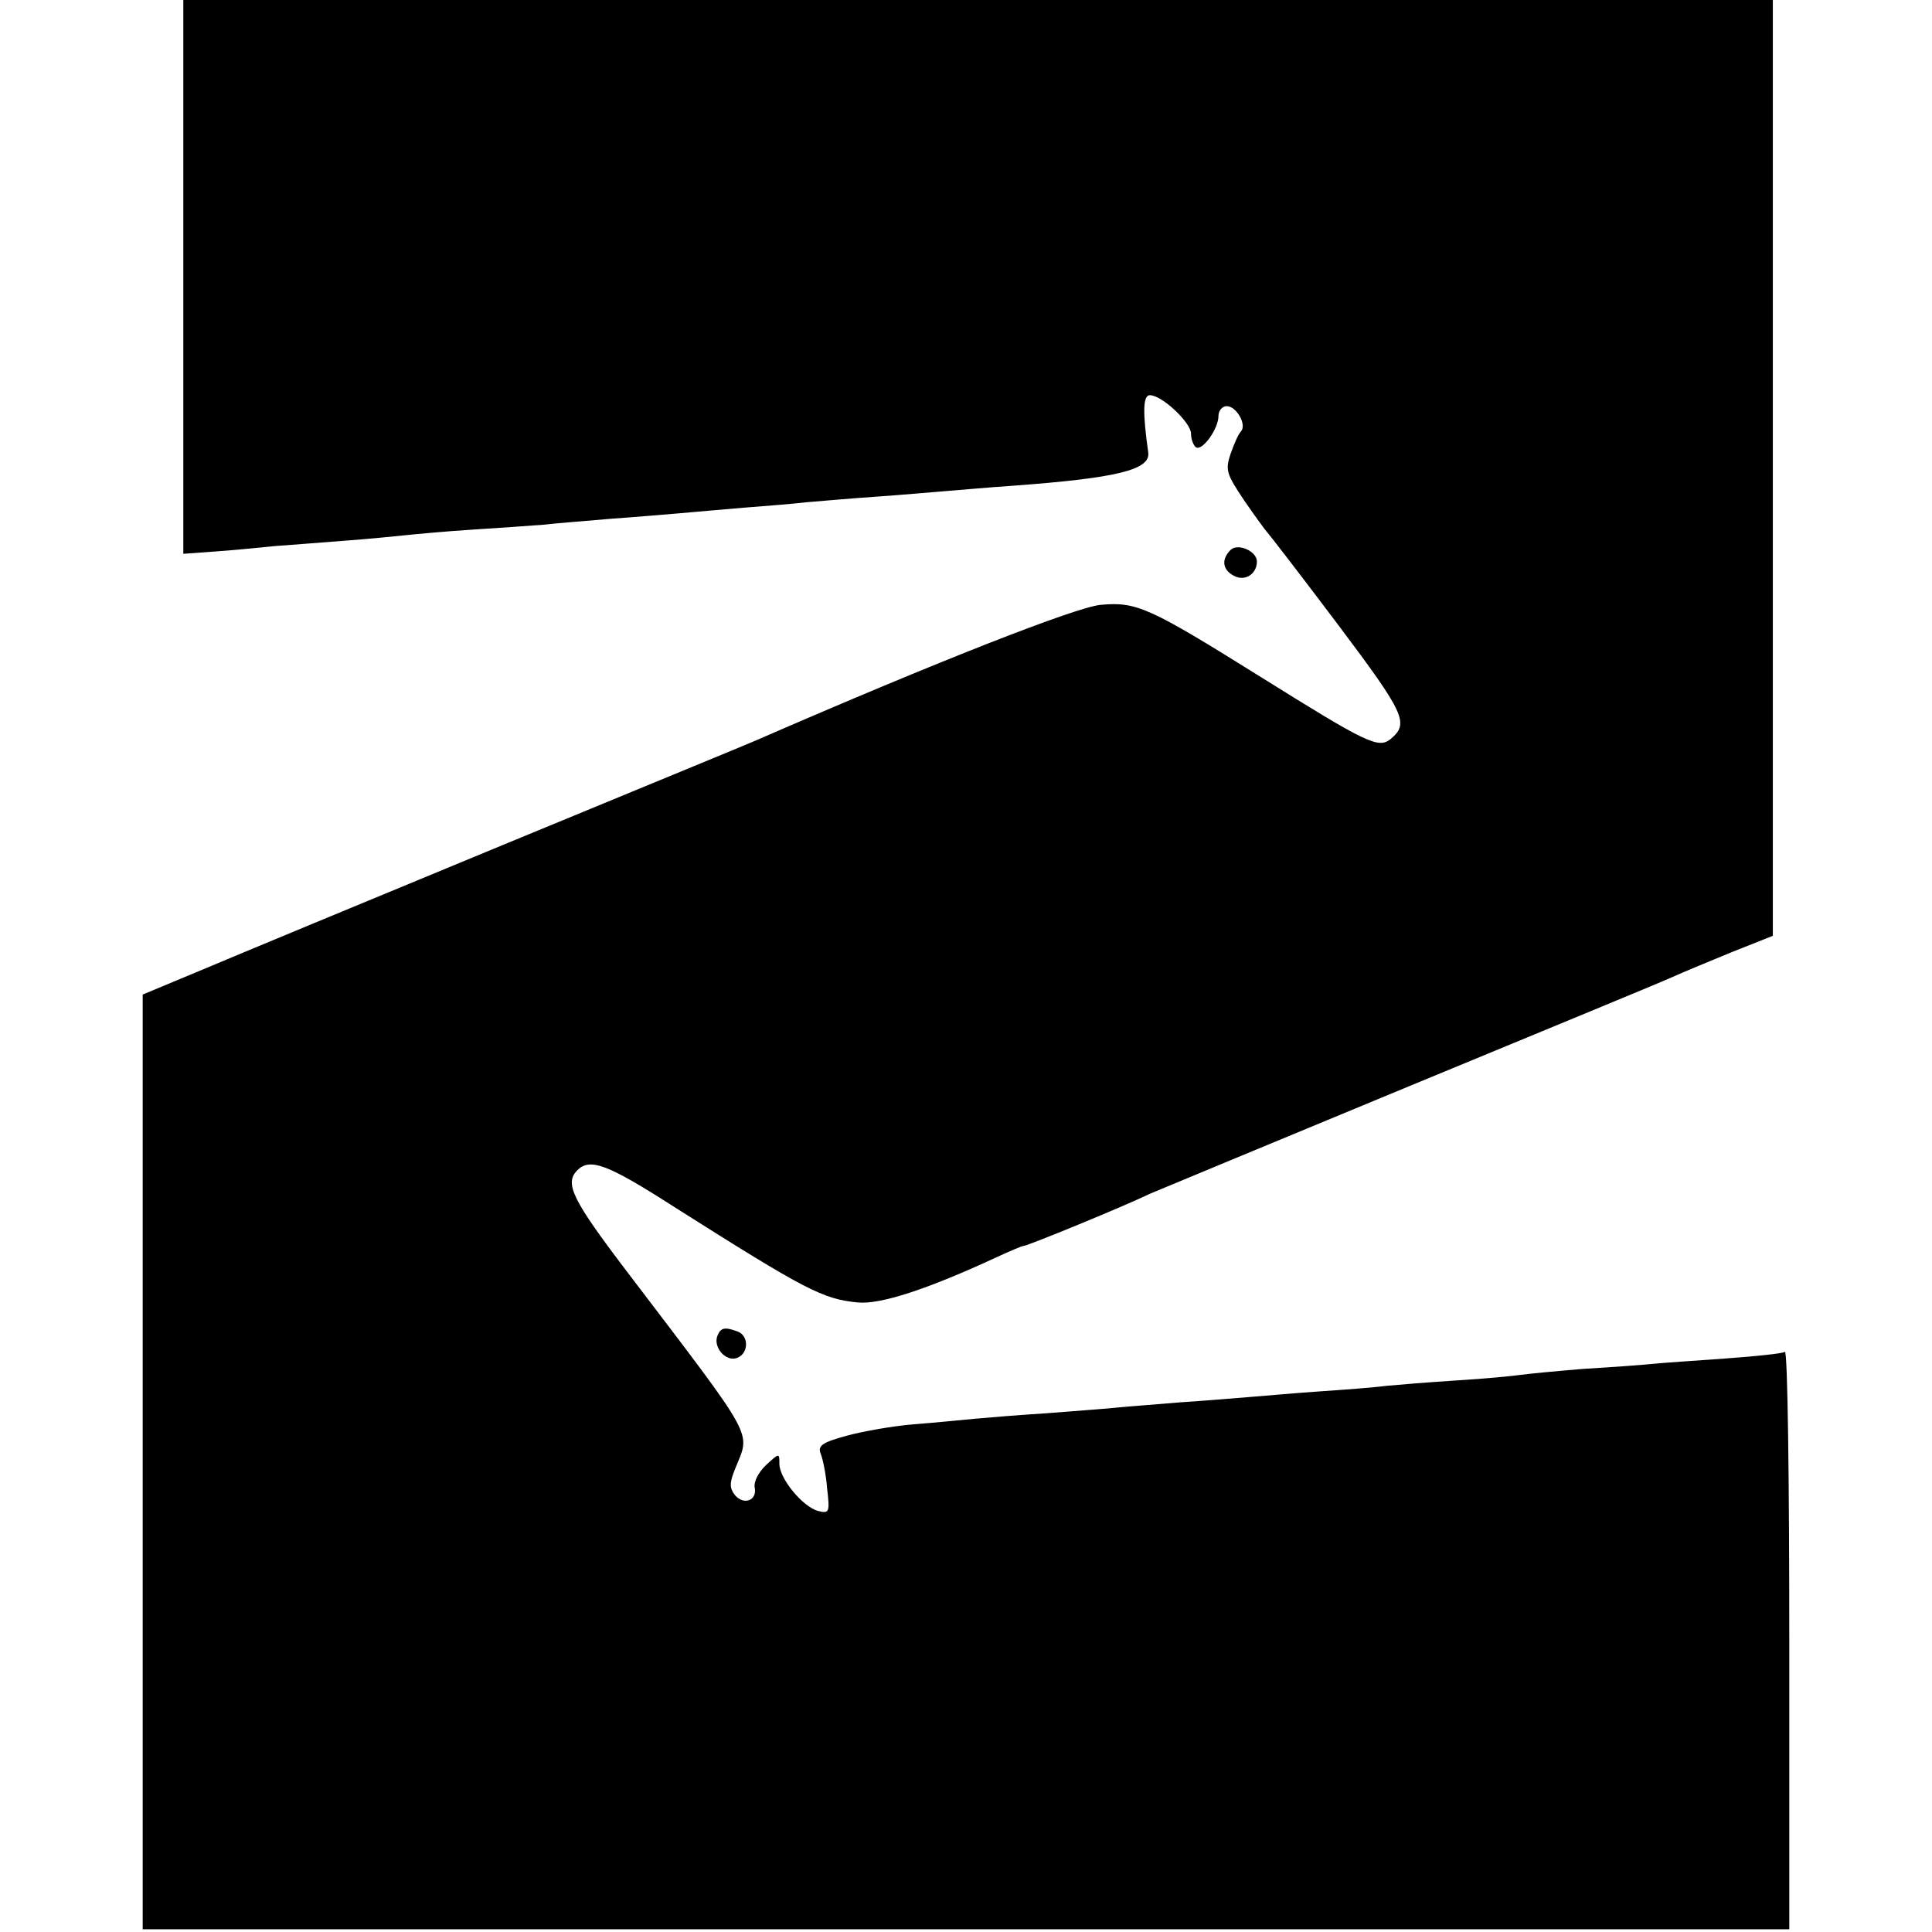 <?xml version="1.0" standalone="no"?>
<!DOCTYPE svg PUBLIC "-//W3C//DTD SVG 20010904//EN"
 "http://www.w3.org/TR/2001/REC-SVG-20010904/DTD/svg10.dtd">
<svg version="1.0" xmlns="http://www.w3.org/2000/svg"
 width="352pt" height="352pt" viewBox="0 0 352 352"
 preserveAspectRatio="xMidYMid meet">
<g transform="translate(0,352) scale(0.1,-0.1)"
fill="#000000" stroke="none">
<path d="M334 3015 l0 -504 55 4 c31 2 81 7 111 10 30 2 89 7 130 10 41 3 91
8 110 10 19 2 73 7 120 10 47 3 105 7 130 9 25 3 81 7 125 11 44 3 100 8 125
10 25 2 77 7 115 10 39 3 90 7 115 10 25 2 81 7 125 10 44 3 100 8 125 10 25
2 81 7 125 10 190 14 252 29 247 61 -10 71 -10 104 3 104 22 0 75 -50 75 -70
0 -10 4 -21 9 -25 12 -7 41 34 41 57 0 10 7 18 15 18 18 0 37 -34 26 -46 -5
-5 -13 -24 -19 -41 -10 -30 -7 -37 25 -85 20 -29 39 -55 42 -58 3 -3 61 -78
128 -167 124 -165 131 -181 96 -210 -22 -17 -43 -7 -235 113 -205 128 -227
138 -293 132 -46 -5 -290 -100 -630 -248 -11 -5 -218 -90 -460 -190 -242 -100
-488 -202 -547 -227 l-108 -45 0 -852 0 -851 1500 0 1500 0 0 528 c0 291 -3
526 -8 524 -4 -3 -52 -8 -107 -12 -55 -4 -116 -8 -135 -10 -19 -2 -75 -6 -125
-9 -49 -4 -101 -9 -115 -11 -14 -2 -65 -7 -115 -10 -49 -3 -108 -8 -130 -10
-22 -3 -76 -7 -120 -10 -44 -3 -100 -8 -125 -10 -25 -2 -83 -7 -130 -10 -47
-4 -101 -8 -120 -10 -19 -2 -75 -6 -125 -10 -49 -3 -108 -8 -130 -10 -22 -2
-71 -7 -110 -10 -38 -3 -94 -13 -123 -21 -44 -12 -52 -18 -47 -32 4 -9 10 -38
12 -64 5 -43 4 -46 -16 -41 -28 7 -71 59 -71 86 0 20 0 20 -24 -2 -14 -13 -23
-31 -21 -41 5 -24 -20 -33 -36 -14 -10 13 -10 22 0 47 28 71 43 45 -195 358
-102 134 -116 163 -92 187 23 23 55 11 178 -68 237 -150 269 -167 333 -173 41
-4 127 24 254 83 24 11 45 20 48 20 7 0 185 73 230 95 17 7 228 95 470 195
242 100 458 189 480 199 22 10 73 31 112 47 l73 29 0 853 0 852 -1448 0 -1448
0 0 -505z"/>
<path d="M2242 2518 c-17 -17 -15 -36 6 -47 20 -11 42 3 42 26 0 19 -35 34
-48 21z"/>
<path d="M1307 1086 c-8 -21 16 -48 36 -40 21 8 22 40 1 48 -24 9 -31 7 -37
-8z"/>
</g>
</svg>
